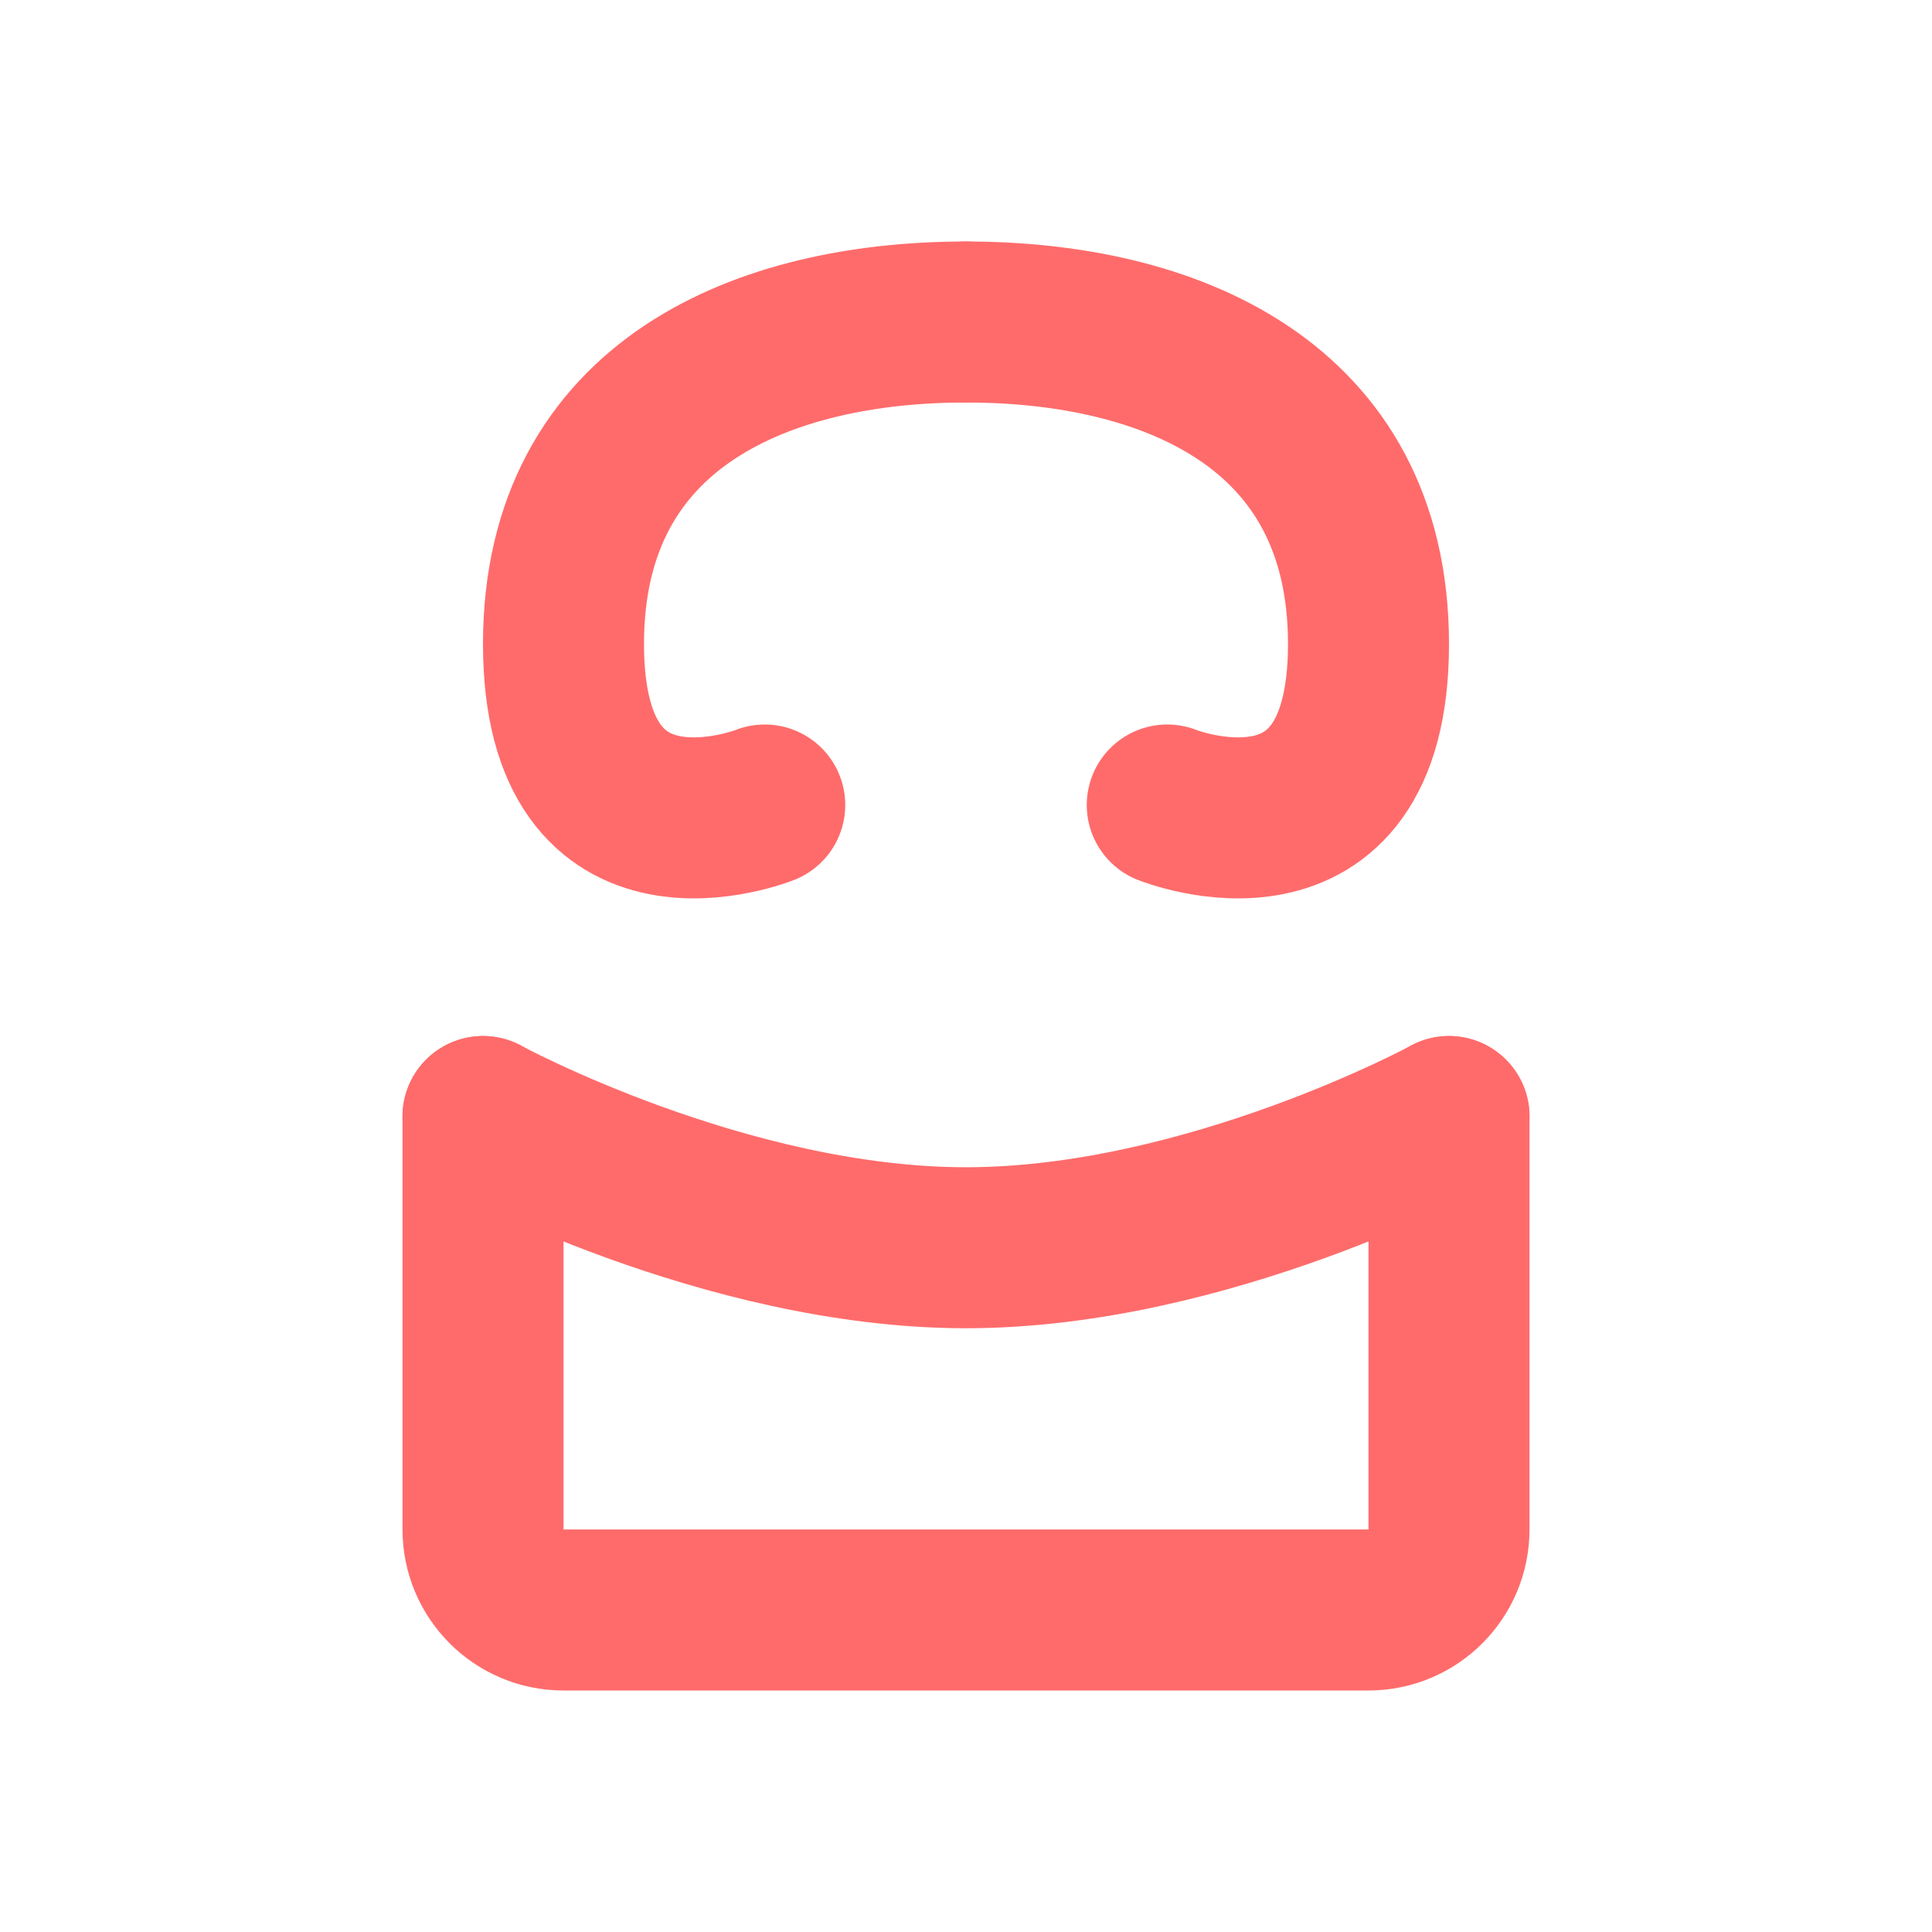 <?xml version="1.0" encoding="UTF-8"?>
<svg width="512" height="512" viewBox="0 0 24 24" fill="none" xmlns="http://www.w3.org/2000/svg">
  <path d="M6 13.87C6 13.87 9 15.5 12 15.5C15 15.5 18 13.87 18 13.87" stroke="#FF6B6B" stroke-width="2" stroke-linecap="round" stroke-linejoin="round"/>
  <path d="M12 4C14.5 4 17 5 17 8C17 11 14.5 10 14.5 10" stroke="#FF6B6B" stroke-width="2" stroke-linecap="round" stroke-linejoin="round"/>
  <path d="M9.5 10C9.5 10 7 11 7 8C7 5 9.5 4 12 4" stroke="#FF6B6B" stroke-width="2" stroke-linecap="round" stroke-linejoin="round"/>
  <path d="M6 13.87V19C6 19.552 6.448 20 7 20H17C17.552 20 18 19.552 18 19V13.87" stroke="#FF6B6B" stroke-width="2" stroke-linecap="round" stroke-linejoin="round"/>
</svg>